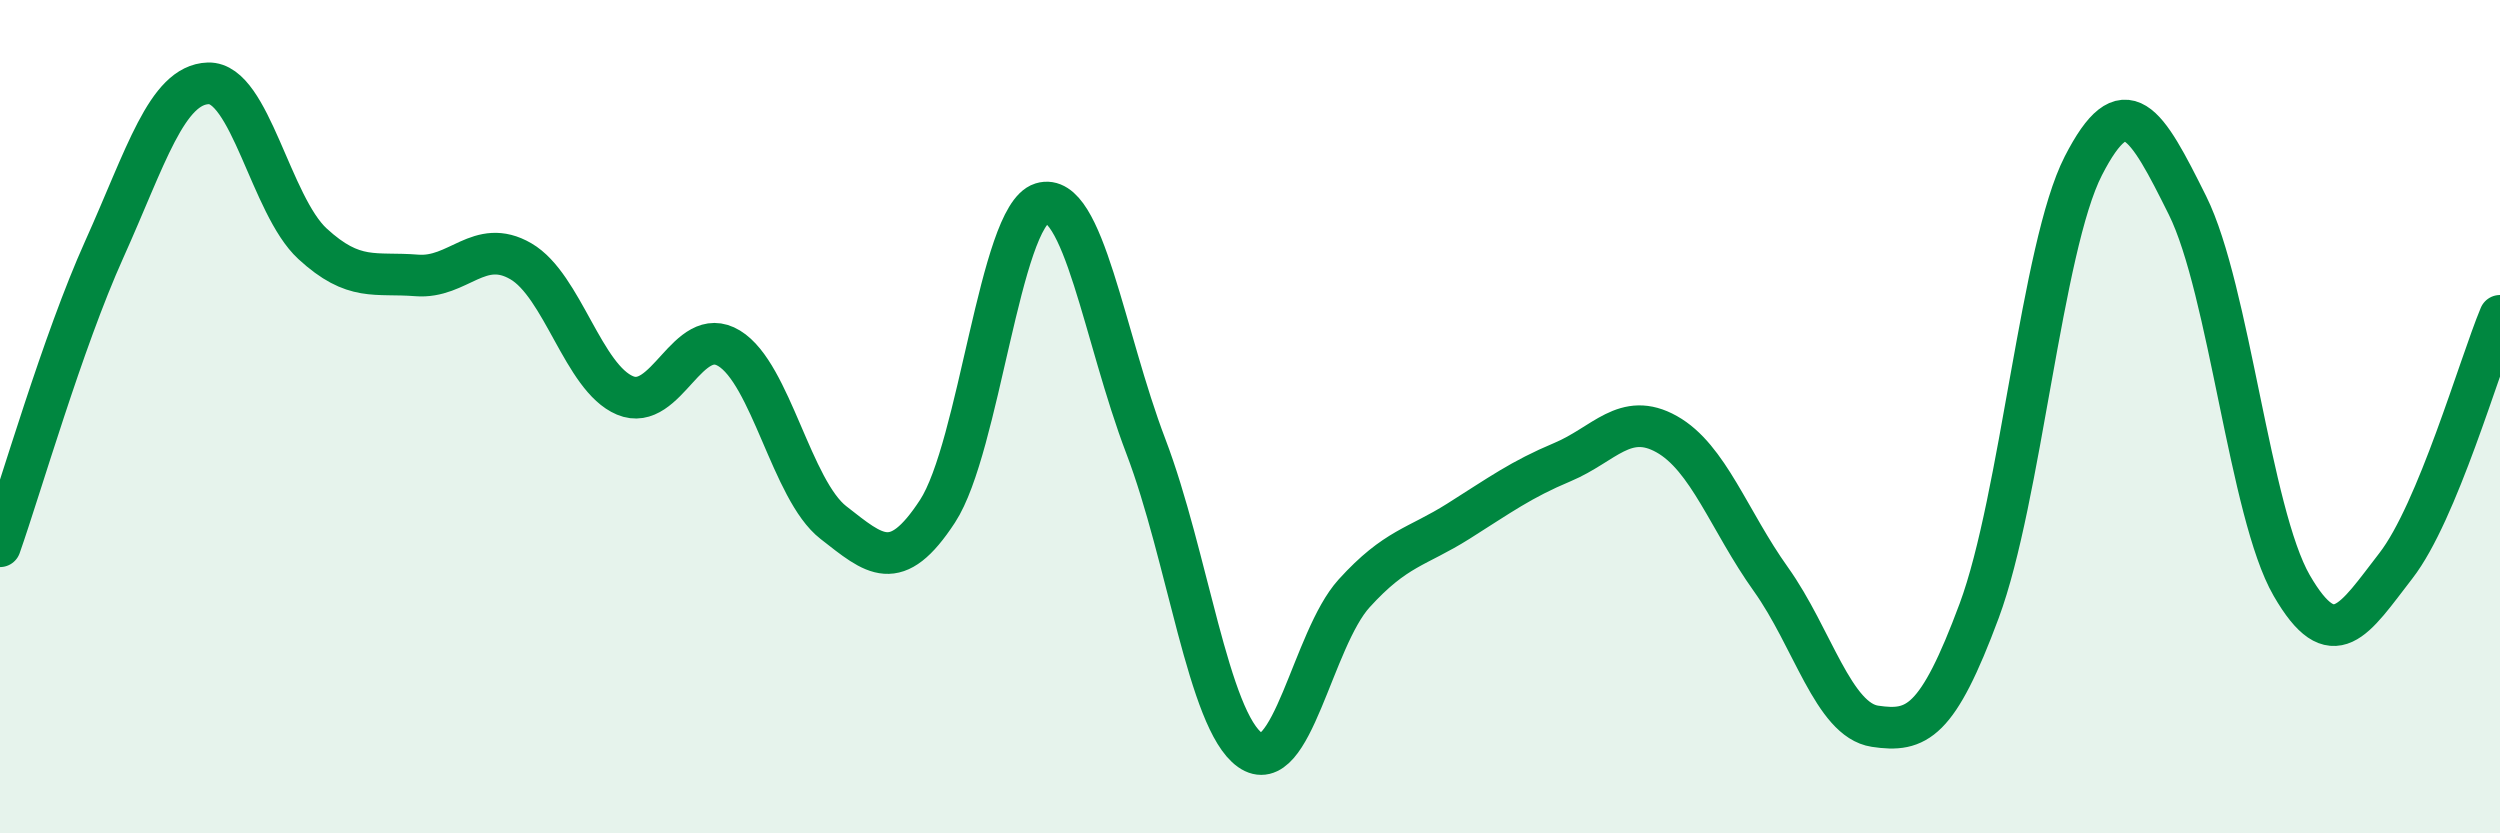 
    <svg width="60" height="20" viewBox="0 0 60 20" xmlns="http://www.w3.org/2000/svg">
      <path
        d="M 0,13.11 C 0.5,11.69 1.5,8.21 2.5,5.99 C 3.5,3.77 4,2.03 5,2 C 6,1.97 6.5,4.93 7.5,5.85 C 8.5,6.77 9,6.53 10,6.61 C 11,6.69 11.5,5.69 12.5,6.27 C 13.5,6.85 14,9.07 15,9.49 C 16,9.91 16.5,7.75 17.5,8.36 C 18.5,8.97 19,11.76 20,12.54 C 21,13.32 21.5,13.8 22.5,12.27 C 23.5,10.74 24,5.19 25,4.88 C 26,4.57 26.5,8.09 27.5,10.71 C 28.5,13.33 29,17.29 30,18 C 31,18.71 31.5,15.34 32.5,14.24 C 33.5,13.14 34,13.14 35,12.51 C 36,11.88 36.5,11.51 37.5,11.09 C 38.5,10.67 39,9.86 40,10.42 C 41,10.98 41.5,12.5 42.5,13.9 C 43.5,15.3 44,17.28 45,17.43 C 46,17.58 46.5,17.35 47.5,14.66 C 48.5,11.97 49,5.93 50,3.98 C 51,2.03 51.5,2.92 52.5,4.93 C 53.5,6.94 54,12.32 55,14.05 C 56,15.78 56.5,14.87 57.5,13.58 C 58.5,12.29 59.5,8.78 60,7.58L60 20L0 20Z"
        fill="#008740"
        opacity="0.1"
        stroke-linecap="round"
        stroke-linejoin="round"
      />
      <path
        d="M 0,13.11 C 0.5,11.69 1.5,8.21 2.5,5.99 C 3.5,3.77 4,2.03 5,2 C 6,1.97 6.5,4.93 7.5,5.85 C 8.5,6.77 9,6.53 10,6.61 C 11,6.69 11.5,5.69 12.5,6.27 C 13.5,6.85 14,9.07 15,9.49 C 16,9.91 16.5,7.75 17.5,8.36 C 18.5,8.97 19,11.76 20,12.54 C 21,13.32 21.5,13.8 22.5,12.27 C 23.5,10.74 24,5.19 25,4.88 C 26,4.57 26.5,8.09 27.5,10.71 C 28.5,13.33 29,17.29 30,18 C 31,18.71 31.5,15.34 32.5,14.24 C 33.5,13.14 34,13.14 35,12.51 C 36,11.88 36.5,11.51 37.5,11.09 C 38.5,10.67 39,9.86 40,10.42 C 41,10.98 41.5,12.5 42.5,13.9 C 43.5,15.3 44,17.28 45,17.43 C 46,17.58 46.5,17.35 47.5,14.66 C 48.5,11.97 49,5.93 50,3.98 C 51,2.03 51.5,2.92 52.5,4.93 C 53.5,6.94 54,12.32 55,14.05 C 56,15.78 56.5,14.87 57.5,13.58 C 58.5,12.29 59.5,8.78 60,7.58"
        stroke="#008740"
        stroke-width="1"
        fill="none"
        stroke-linecap="round"
        stroke-linejoin="round"
      />
    </svg>
  